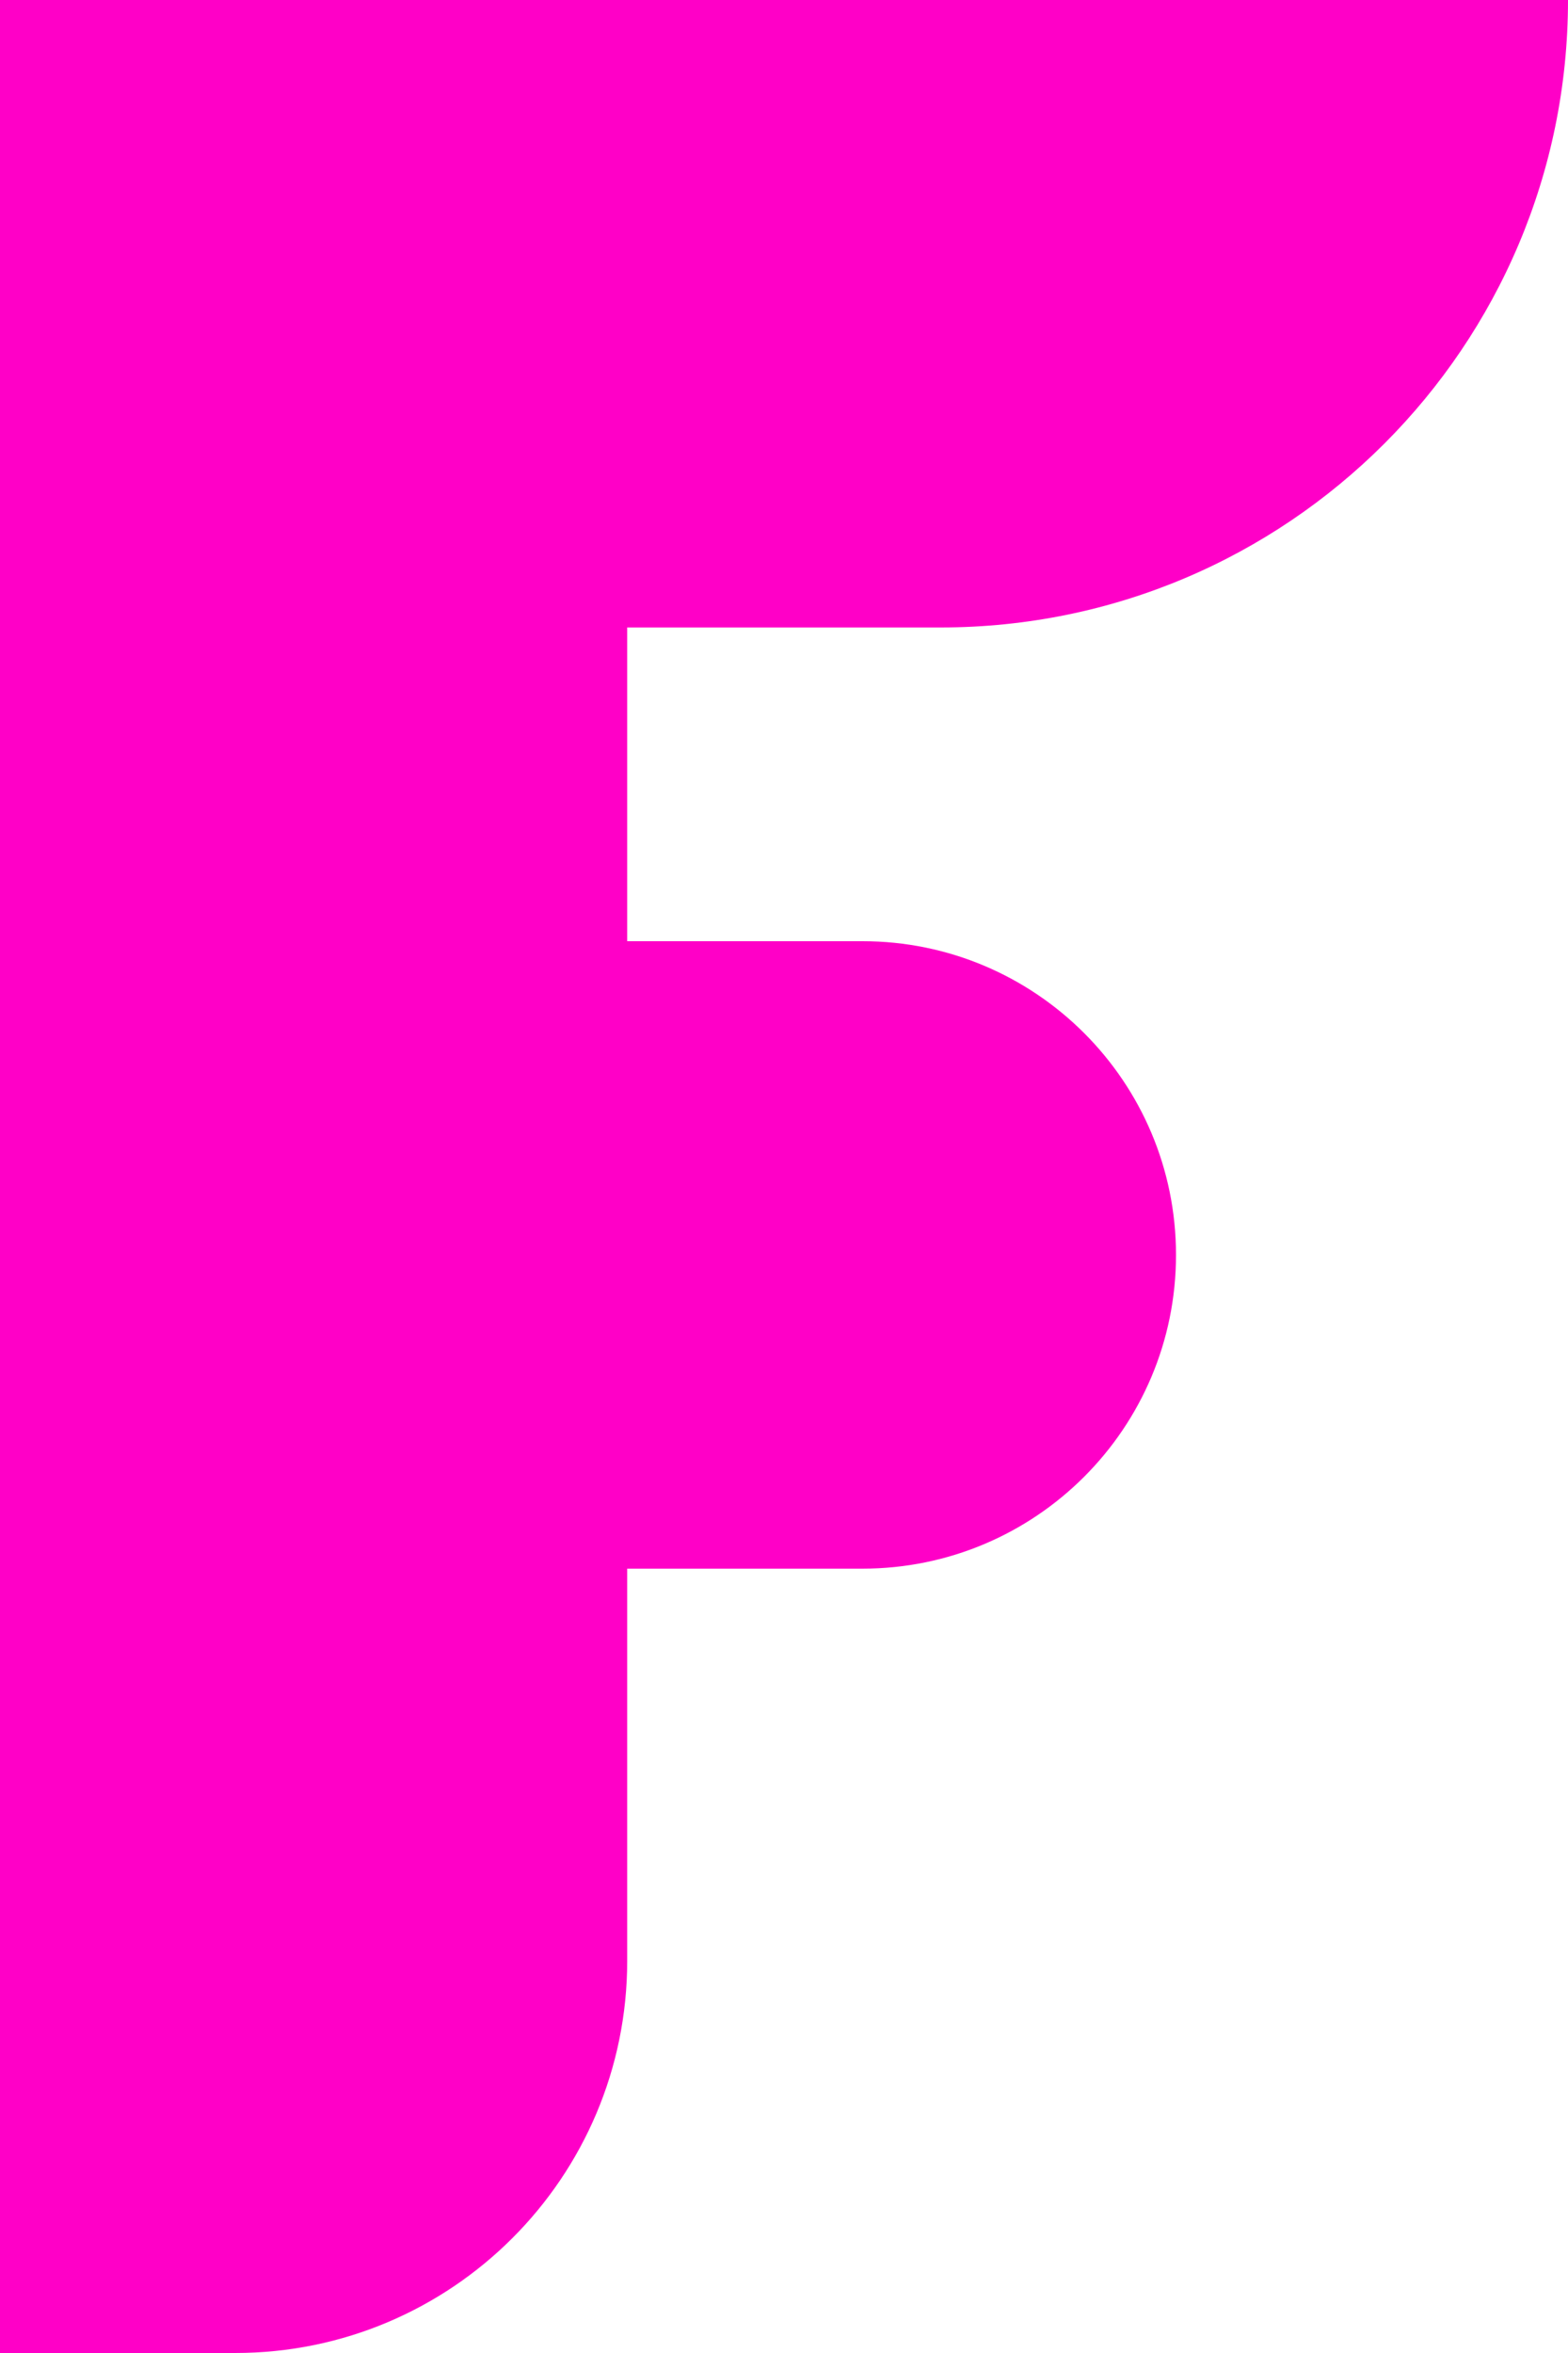 <svg width="20" height="30" viewBox="0 0 20 30" fill="none" xmlns="http://www.w3.org/2000/svg">
	<path d="M0 5C0 2.239 2.239 0 5 0H8V25C8 27.761 5.761 30 3 30H0V5Z" fill="#FF00C7" />
	<path d="M0 0H20C20 4.418 16.418 8 12 8H0V0Z" fill="#FF00C7" />
	<path d="M0 12H11C13.209 12 15 13.791 15 16C15 18.209 13.209 20 11 20H7.5C3.358 20 0 16.642 0 12.5V12Z" fill="#FF00C7" />
</svg>
